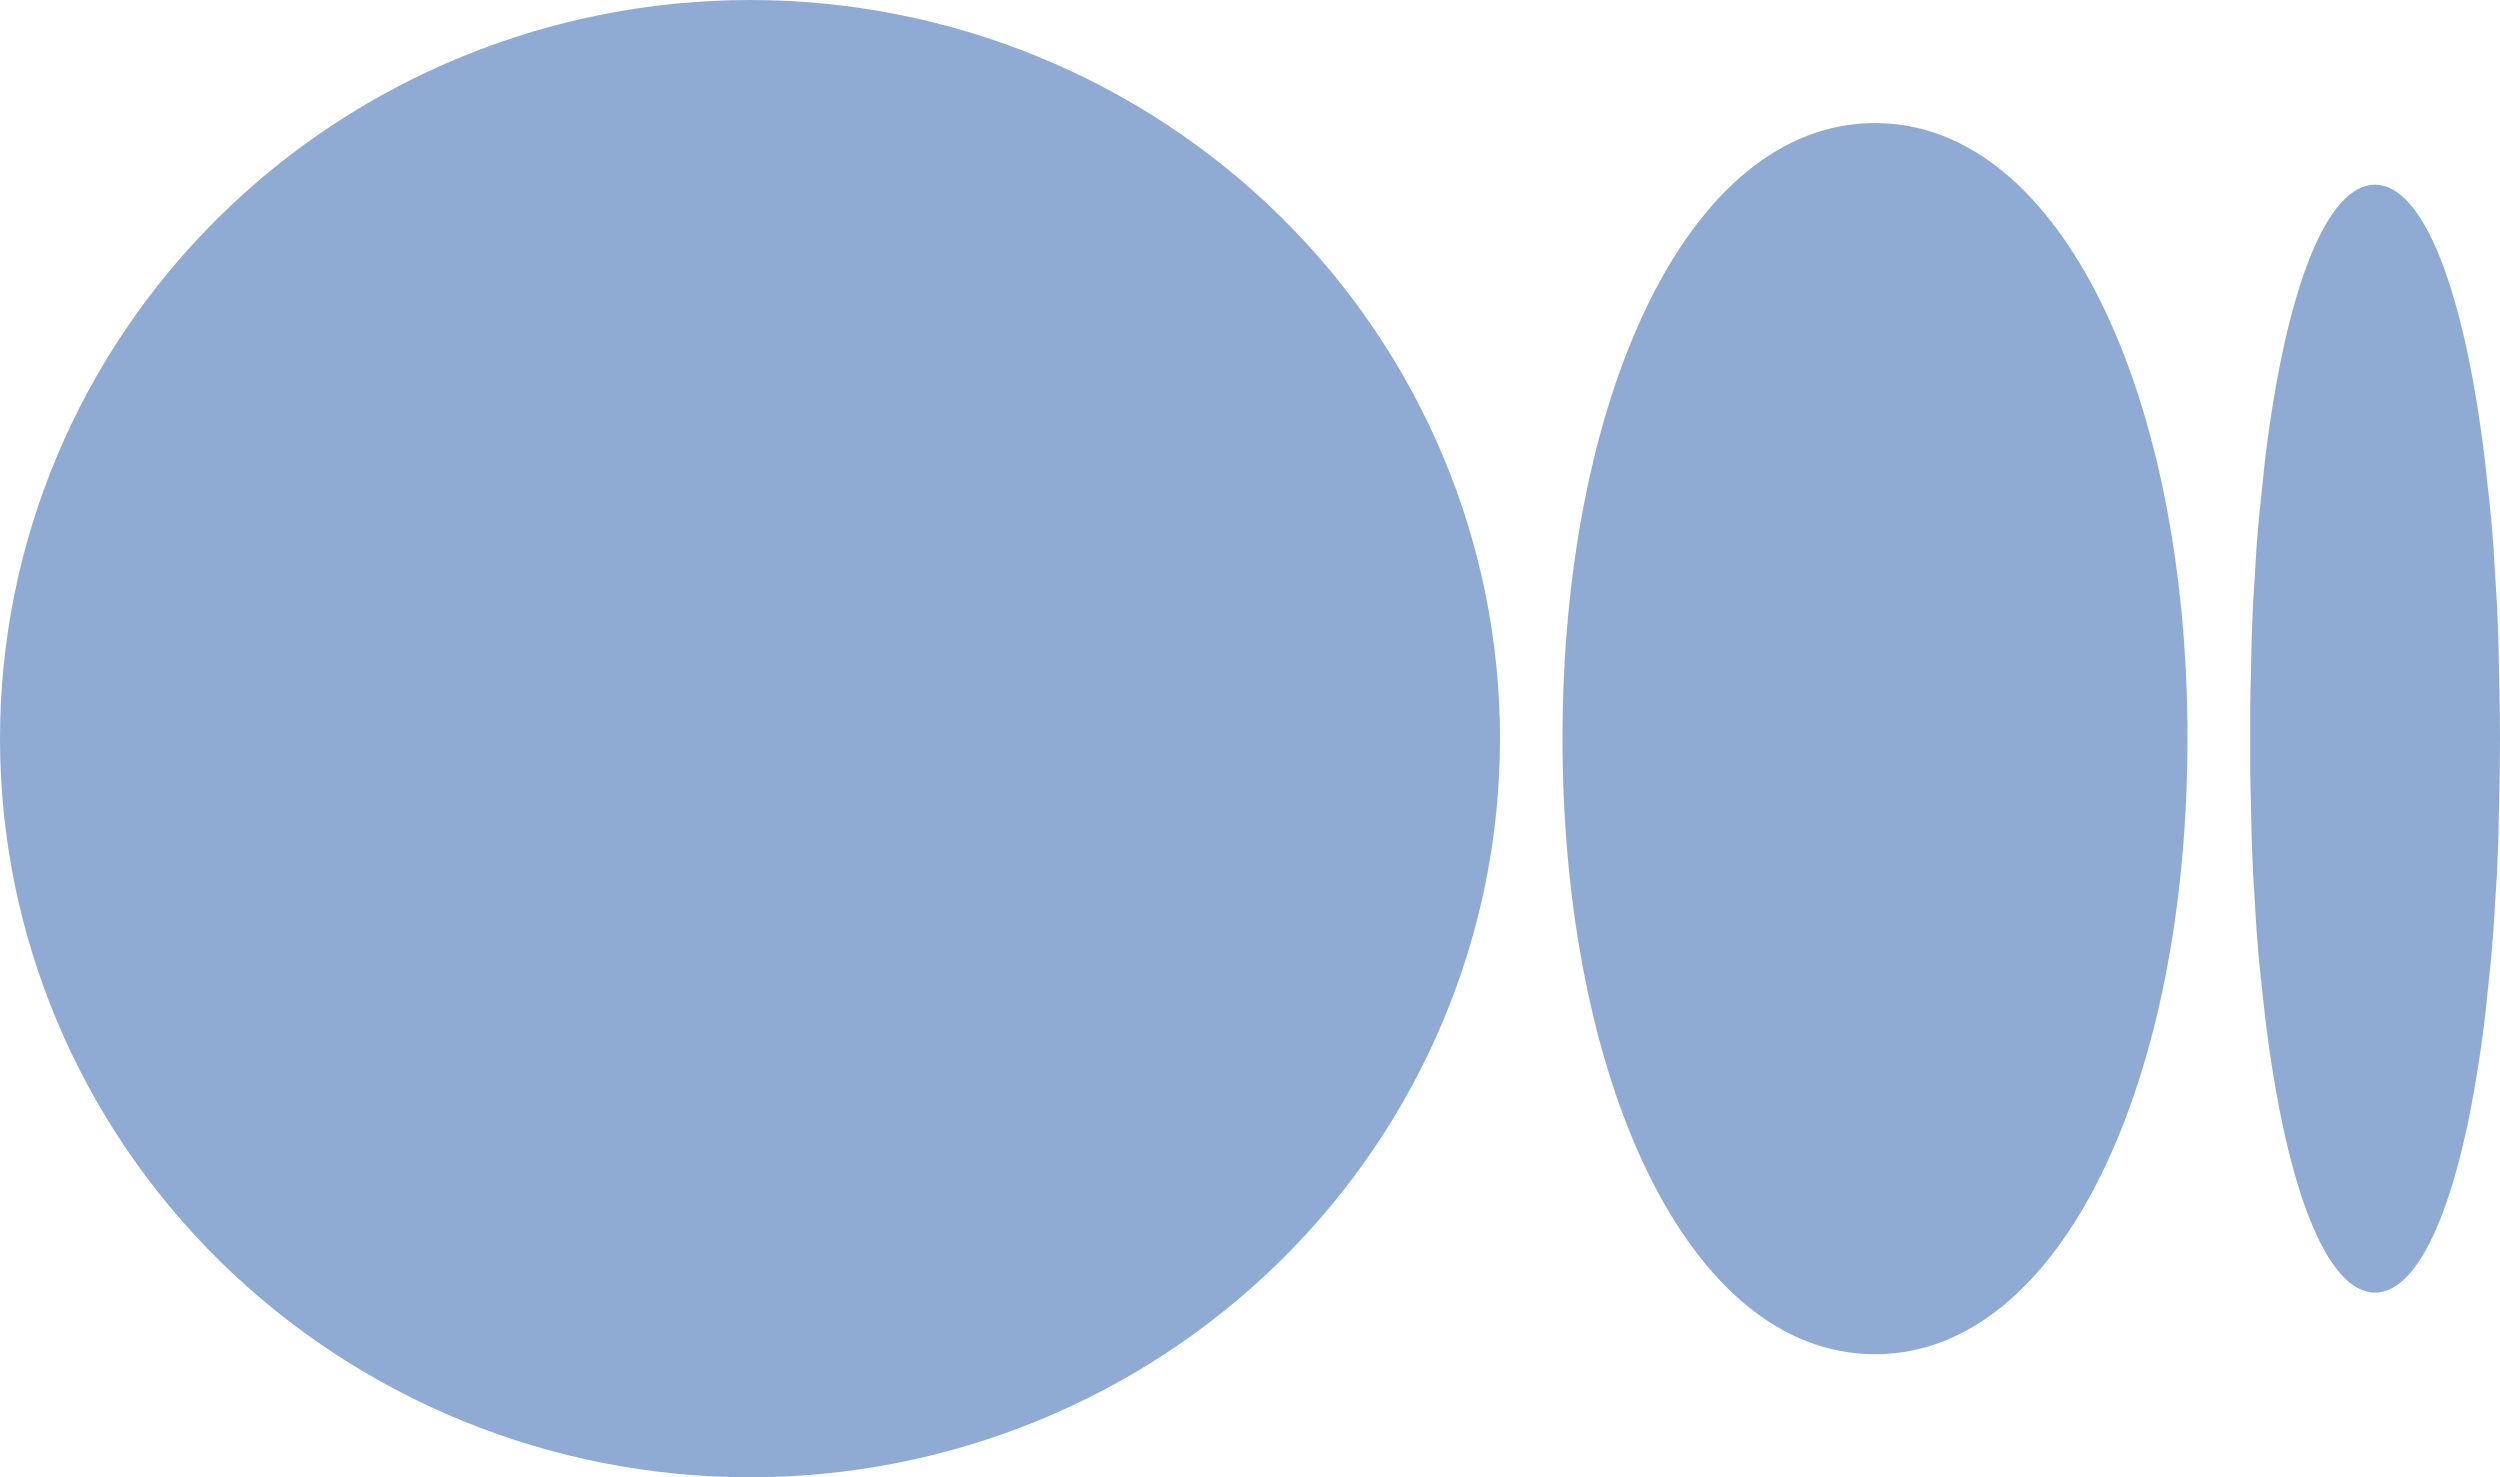<svg xmlns="http://www.w3.org/2000/svg" xmlns:xlink="http://www.w3.org/1999/xlink" viewBox="0 0 22 13"><path d="M 6.6 0 C 8.35 0 10.029 0.685 11.267 1.904 C 12.505 3.123 13.2 4.776 13.2 6.5 C 13.2 8.224 12.505 9.877 11.267 11.096 C 10.029 12.315 8.35 13 6.6 13 C 4.85 13 3.171 12.315 1.933 11.096 C 0.695 9.877 0 8.224 0 6.5 C 0 4.776 0.695 3.123 1.933 1.904 C 3.171 0.685 4.85 0 6.6 0 Z M 16.5 1.083 C 18.15 1.083 19.25 3.509 19.25 6.5 C 19.25 9.491 18.15 11.917 16.5 11.917 C 14.85 11.917 13.75 9.491 13.75 6.5 C 13.75 3.509 14.85 1.083 16.5 1.083 Z M 20.9 1.625 C 21.318 1.625 21.683 2.521 21.868 4.058 L 21.92 4.538 L 21.941 4.793 L 21.974 5.328 L 21.985 5.608 L 21.998 6.194 L 22 6.5 L 21.998 6.806 L 21.985 7.392 L 21.974 7.673 L 21.941 8.207 L 21.919 8.462 L 21.869 8.942 C 21.683 10.48 21.319 11.375 20.9 11.375 C 20.482 11.375 20.117 10.479 19.932 8.942 L 19.88 8.462 L 19.859 8.207 L 19.826 7.672 L 19.815 7.392 L 19.802 6.806 L 19.802 6.194 L 19.815 5.608 L 19.826 5.327 L 19.859 4.793 L 19.881 4.538 L 19.931 4.058 C 20.117 2.52 20.481 1.625 20.9 1.625 Z" fill="rgb(143, 171, 212)"></path></svg>